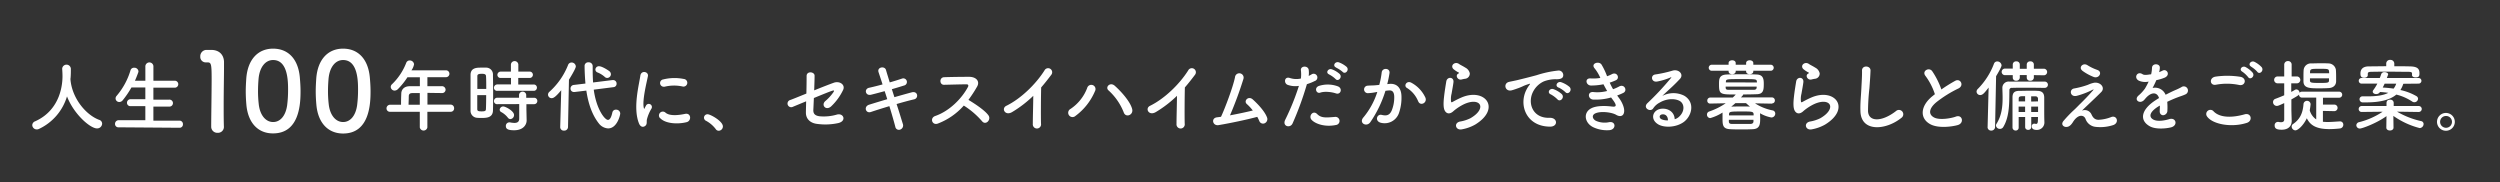<svg xmlns="http://www.w3.org/2000/svg" viewBox="0 0 960 70"><rect x="0" y="0" width="960" height="70" fill="#333333" stroke="none"/><defs><style>.cls-1{fill:none;}.cls-2{fill:#fff;}</style></defs><g id="レイヤー_2" data-name="レイヤー 2"><g id="レイヤー_1-2" data-name="レイヤー 1"><rect class="cls-1" width="960" height="70"/><path class="cls-2" d="M27.05,30.17a.58.58,0,0,1,0,.24c.57,7.35,6,13.74,11,15.6a1.54,1.54,0,0,1,1.17,1.47,1.91,1.91,0,0,1-2,1.83c-2.55,0-8.88-5.46-11.49-12.3A20.13,20.13,0,0,1,15,49.49a1.94,1.94,0,0,1-.87.21,1.72,1.72,0,0,1-1.74-1.65,1.63,1.63,0,0,1,1.11-1.47C23.69,42,24,31.49,24,29.24c0-.9-.06-1.92-.12-2.82v-.09a1.67,1.67,0,0,1,3.33.09c0,1,0,2.34-.12,3.63Z"/><path class="cls-2" d="M45.58,48.89a1.28,1.28,0,0,1-1.41-1.29,1.39,1.39,0,0,1,1.41-1.44l10.23,0v-5.4l-5.64,0a1.28,1.28,0,0,1-1.41-1.29,1.36,1.36,0,0,1,1.41-1.38l5.64,0V33.59l-5.34,0a35.16,35.16,0,0,1-3.33,4.89,1.7,1.7,0,0,1-1.32.69,1.4,1.4,0,0,1-1.44-1.35,1.53,1.53,0,0,1,.39-1,26.9,26.9,0,0,0,5.34-9.81,1.36,1.36,0,0,1,1.38-1,1.55,1.55,0,0,1,1.68,1.38,1.33,1.33,0,0,1-.09.45Q52.5,29.47,51.82,31l4,0V25.64a1.55,1.55,0,1,1,3.09,0V31L67,31a1.34,1.34,0,1,1,0,2.67l-8.1,0v4.59l6.06,0a1.34,1.34,0,1,1,0,2.67l-6.06,0v5.4l10,0a1.31,1.31,0,0,1,1.35,1.38,1.27,1.27,0,0,1-1.35,1.35Z"/><path class="cls-2" d="M83.58,51a2.34,2.34,0,0,1-2.48-2.31c0-3.91.17-12.85.17-18.39,0-5.88-.21-6.34-1.63-6.34h-.59a2.09,2.09,0,0,1-2.14-2.23,2.43,2.43,0,0,1,2.18-2.56c.84,0,1.18,0,2.06,0,2.89,0,4.74,1.72,4.87,4.49,0,.55,0,1.3,0,2.22,0,3.36-.13,9-.13,15,0,2.6,0,5.24.09,7.85v.08A2.27,2.27,0,0,1,83.58,51Z"/><path class="cls-2" d="M94.62,40.35c-.16-1.8-.25-3.57-.25-5.33,0-1.59.09-3.23.21-5,.59-7.31,4.58-11.34,10.29-11.34s9.57,3.86,10.25,10.87c.16,1.85.29,3.7.29,5.5,0,4.75-.38,16.17-10.54,16.17C99.29,51.27,95.3,47.41,94.62,40.35Zm15.63.17a45.12,45.12,0,0,0,.37-5.92c0-3.23,0-11.55-5.75-11.55-2.94,0-5.16,2.69-5.58,7.18-.13,1.56-.21,3.11-.21,4.62a43.42,43.42,0,0,0,.29,5.25c.5,4.29,2.77,6.76,5.5,6.76S109.66,44.51,110.25,40.52Z"/><path class="cls-2" d="M121.5,40.35c-.17-1.8-.26-3.57-.26-5.33,0-1.59.09-3.23.21-5,.59-7.31,4.58-11.34,10.29-11.34S141.32,22.59,142,29.6c.17,1.85.29,3.7.29,5.5,0,4.75-.38,16.17-10.54,16.17C126.16,51.27,122.17,47.41,121.5,40.35Zm15.62.17a45.12,45.12,0,0,0,.37-5.92c0-3.23,0-11.55-5.75-11.55-2.94,0-5.16,2.69-5.58,7.18-.13,1.56-.21,3.11-.21,4.62a43.42,43.42,0,0,0,.29,5.25c.5,4.29,2.77,6.76,5.5,6.76S136.53,44.51,137.12,40.52Z"/><path class="cls-2" d="M164.11,42.92v6a1.48,1.48,0,0,1-2.91,0v-6H149.86a1.29,1.29,0,0,1-1.44-1.29,1.39,1.39,0,0,1,1.44-1.41H154c0-1,0-2.1.09-4.23,0-1.35.84-2.88,3.3-2.88h3.84V29.66h-4.77a27.54,27.54,0,0,1-3.66,4.56,1.91,1.91,0,0,1-1.26.57,1.49,1.49,0,0,1-1.5-1.41,1.4,1.4,0,0,1,.51-1.05A22.75,22.75,0,0,0,156,24.11a1.39,1.39,0,0,1,1.32-.9A1.65,1.65,0,0,1,159,24.68,5.88,5.88,0,0,1,158,27h13.26a1.32,1.32,0,1,1,0,2.64h-7.14v3.45l5.49,0a1.41,1.41,0,0,1,1.5,1.35,1.32,1.32,0,0,1-1.48,1.29h0c-1.75,0-3.66-.06-5.49-.06v4.5H173a1.34,1.34,0,0,1,1.38,1.38A1.28,1.28,0,0,1,173,42.92Zm-2.91-7.17h-2.91c-1,0-1.29.51-1.32,1.14,0,.93-.06,2.22-.09,3.33h4.32Z"/><path class="cls-2" d="M184.86,45.29c-.6,0-1.17,0-1.71-.06a2.66,2.66,0,0,1-2.46-2.82c0-2.1,0-5.25,0-8.19,0-2.13,0-4.14,0-5.55.06-2.7,2.49-2.7,4.08-2.7.63,0,1.23,0,1.83,0a2.6,2.6,0,0,1,2.7,2.55c0,1.71.06,4,.06,6.3,0,2.79,0,5.64-.06,7.59C189.24,45.29,186.66,45.29,184.86,45.29Zm1.86-11.13c0-1.89,0-3.69-.09-4.95-.06-.84-.9-.87-1.65-.87-1.08,0-1.68.15-1.68.9,0,1.14,0,3,0,4.92Zm-3.45,2.37c0,2.07,0,4.08,0,5.37,0,.66.33.87,1.68.87s1.62-.21,1.65-.9c.06-1.38.09-3.33.09-5.34ZM191,34.88a1.18,1.18,0,0,1-1.32-1.17A1.29,1.29,0,0,1,191,32.42l5.22,0V29.93h-3.87A1.19,1.19,0,0,1,191,28.76a1.27,1.27,0,0,1,1.35-1.26h3.84V24.77a1.43,1.43,0,0,1,2.85,0V27.5h4.26a1.22,1.22,0,1,1,0,2.43h-4.29v2.52l5.91,0a1.19,1.19,0,0,1,1.26,1.23A1.2,1.2,0,0,1,205,34.88ZM202.14,40l0,1.95.09,4.2v.09c0,1.65-1.29,3.78-4.8,3.78-2.46,0-3.18-.54-3.18-1.62a1.33,1.33,0,0,1,1.29-1.41,1.13,1.13,0,0,1,.3,0,8.59,8.59,0,0,0,1.71.21c1,0,1.83-.36,1.83-1.62l0-5.61L191,40a1.18,1.18,0,0,1-1.32-1.17A1.29,1.29,0,0,1,191,37.52l8.31,0V36.41a1.39,1.39,0,0,1,2.76,0l0,1.14,3,0a1.19,1.19,0,0,1,1.26,1.23A1.2,1.2,0,0,1,205.14,40ZM195,45.17a8,8,0,0,0-2.46-2.1,1.07,1.07,0,0,1-.66-.93,1.36,1.36,0,0,1,1.38-1.26c.81,0,4.14,1.71,4.14,3.3A1.57,1.57,0,0,1,196,45.74,1.29,1.29,0,0,1,195,45.17Z"/><path class="cls-2" d="M215.51,34.64c-2.22,2.7-3.06,3.06-3.66,3.06a1.38,1.38,0,0,1-1.41-1.35,1.46,1.46,0,0,1,.51-1.08A27.26,27.26,0,0,0,218.12,25a1.44,1.44,0,0,1,1.35-1,1.62,1.62,0,0,1,1.65,1.5c0,.9-2.58,5-2.64,5.1l-.36,18.18a1.43,1.43,0,0,1-1.53,1.38,1.35,1.35,0,0,1-1.47-1.32V48.8ZM228,34.43c1,7.5,4.23,11.61,5.46,11.61.69,0,1.26-.9,1.68-2.82a1.35,1.35,0,0,1,1.41-1.11,1.54,1.54,0,0,1,1.62,1.47c0,.63-1.2,5.73-4.65,5.73a4.82,4.82,0,0,1-3.57-1.92c-2.67-3.39-4.08-7.8-4.8-12.6l-4.5.54h-.24A1.28,1.28,0,0,1,219.08,34a1.36,1.36,0,0,1,1.23-1.38l4.5-.54c-.21-2.34-.33-5.13-.33-6.87A1.38,1.38,0,0,1,226,23.93a1.47,1.47,0,0,1,1.59,1.44v0c0,.63,0,1.26,0,1.89,0,1.44.06,2.91.15,4.41l7.5-.93h.18a1.34,1.34,0,0,1,1.35,1.41,1.28,1.28,0,0,1-1.2,1.32Zm4.17-4.95a9.29,9.29,0,0,0-2.7-1.65,1.21,1.21,0,0,1-.84-1.11A1.34,1.34,0,0,1,230,25.43c1.29,0,3.81,1.74,4.05,1.95a1.56,1.56,0,0,1,.54,1.11,1.45,1.45,0,0,1-1.41,1.44A1.42,1.42,0,0,1,232.16,29.48Z"/><path class="cls-2" d="M245.38,47.42c-2.4-5.91,0-14.79.51-18.36.33-2.22,3.24-1.56,2.91.18-.48,2.43-2.28,9.48-1.56,12.27.09.39.21.3.33,0s.39-.75.51-1a1.2,1.2,0,0,1,2.1,1.17,15.13,15.13,0,0,0-1.77,4.2c-.18.81.18,1.74-.57,2.4S246,48.89,245.38,47.42Zm8-2.13a1.49,1.49,0,0,1,2.13-2.07c1.62,1.47,5.22,1,7.56.51s2.58,2.67.6,3.18C260.5,47.72,255.58,47.63,253.42,45.29Zm1.71-12a1.41,1.41,0,1,1-.42-2.79,18.11,18.11,0,0,1,7.89-.18,1.47,1.47,0,1,1-.51,2.88A15.2,15.2,0,0,0,255.13,33.32Z"/><path class="cls-2" d="M274.83,49.55a11.45,11.45,0,0,0-3.69-3.15,1.35,1.35,0,0,1-.81-1.2,1.33,1.33,0,0,1,1.41-1.32c1.05,0,5.85,2.64,5.85,4.68A1.66,1.66,0,0,1,276,50.21,1.37,1.37,0,0,1,274.83,49.55Z"/><path class="cls-2" d="M304.49,41a1.41,1.41,0,1,1-1.11-2.58c.6-.18,3.21-1.26,6.27-2.49.06-2.46.09-4.95.09-6.75,0-2,3.06-1.68,3.06-.12s-.09,3.6-.15,5.64c3.09-1.26,6.12-2.43,7.56-2.94,2.22-.78,4.5.78,3.54,2.79a21.24,21.24,0,0,1-4.59,6.3c-2,1.8-3.93-.48-2.28-2A17.78,17.78,0,0,0,320,35.45c.54-.81.15-.78-.42-.6-1.05.33-4,1.53-7.05,2.79-.09,1.83-.15,3.48-.21,4.59-.06,1.47.69,2.22,2.49,2.43a17.92,17.92,0,0,0,6.45-.63c2.67-.84,4,2.46.6,3.24a23.29,23.29,0,0,1-8.16.3c-2.64-.33-4.29-2-4.23-4.41,0-1,.06-2.55.09-4.26Z"/><path class="cls-2" d="M343.45,37.31c2.43-.69,4.86-1.38,6.69-1.86,2.34-.6,2.73,2.28.87,2.7-1.71.39-4.17,1.05-6.72,1.8,1,3,1.83,5.85,2.4,7.62a1.69,1.69,0,0,1-1,2.19,1.39,1.39,0,0,1-1.89-1.08c-.48-1.86-1.32-4.8-2.28-7.92-2.67.81-5.28,1.62-7.11,2.25-2,.66-2.88-2.13-.63-2.82,1.74-.54,4.26-1.32,6.93-2.1-.33-1.05-.66-2.1-1-3.09-1.86.51-3.69,1-5.25,1.38-2.16.51-2.73-2.22-.75-2.67,1.65-.36,3.42-.81,5.19-1.29-.6-1.92-1.17-3.57-1.53-4.68-.69-2,2.37-2.52,2.85-.87.3,1.08.84,2.79,1.44,4.77,1.71-.48,3.33-1,4.74-1.47a1.39,1.39,0,1,1,.75,2.67c-1.35.42-3,.93-4.68,1.41Z"/><path class="cls-2" d="M360.13,47.45c-2.19.81-3.21-2.13-1-2.91,5.46-1.89,10.2-6.69,12.57-11.16.27-.51.15-1-.51-1-1.89,0-6,.12-8.67.18-1.8.06-1.92-2.82,0-2.91,2.19-.09,6.6-.15,9.63-.15,2.7,0,4.23,1.71,3.06,3.75a48,48,0,0,1-3.33,5.1c2.49,1.5,6.3,4,7.68,5.94,1.19,1.68-1.06,4-2.46,2.25a31.21,31.21,0,0,0-7-6A25.34,25.34,0,0,1,360.13,47.45Z"/><path class="cls-2" d="M388.71,43c-2.76,1.68-4.32-1.38-2.28-2.37,5.52-2.7,11.25-8.22,14.64-13.56a1.56,1.56,0,1,1,2.67,1.59c-1.35,1.8-2.64,3.42-3.93,4.92-.09,3.06-.15,10.92-.06,13.92a1.59,1.59,0,1,1-3.15.09c0-2.4.15-7.29.18-10.8A43.86,43.86,0,0,1,388.71,43Z"/><path class="cls-2" d="M411.11,41.81a16.83,16.83,0,0,0,6.36-8,1.63,1.63,0,1,1,3,1.2,22.9,22.9,0,0,1-7.5,9.51A1.66,1.66,0,1,1,411.11,41.81Zm20.37,1.26a22.49,22.49,0,0,0-5.79-8.34c-1.44-1.23.57-3.39,2.37-1.8,2.61,2.31,6,6.18,6.69,8.94C435.35,44.18,432.2,45.41,431.48,43.07Z"/><path class="cls-2" d="M443.89,43c-2.76,1.68-4.32-1.38-2.28-2.37,5.52-2.7,11.25-8.22,14.64-13.56a1.56,1.56,0,1,1,2.67,1.59c-1.35,1.8-2.64,3.42-3.93,4.92-.09,3.06-.15,10.92-.06,13.92a1.59,1.59,0,1,1-3.15.09c0-2.4.15-7.29.18-10.8A43.86,43.86,0,0,1,443.89,43Z"/><path class="cls-2" d="M467.91,48.05c-2.25.36-3-2.7-.57-3,.48-.06,1-.12,1.53-.21,1.47-3.12,4.62-11.43,5.37-15.18a1.66,1.66,0,1,1,3.24.63,142.29,142.29,0,0,1-5.16,14c3.12-.57,6.42-1.29,8.76-1.86a17.11,17.11,0,0,0-2.28-2.46c-1.38-1.2.57-3.3,2.25-1.8,1.44,1.29,4.56,4.35,5.52,7a1.75,1.75,0,0,1-1,2.19,1.53,1.53,0,0,1-2-.9,15.47,15.47,0,0,0-.78-1.59C478.92,45.92,472.56,47.27,467.91,48.05Z"/><path class="cls-2" d="M496.35,47.39c-.9,2-4.08,1.14-2.82-1.41a92.86,92.86,0,0,0,5.25-13,8.75,8.75,0,0,1-4.38-.42c-1.53-.66-1.23-3.39,1-2.58a8,8,0,0,0,4.14.18,13.07,13.07,0,0,0,0-3.24c-.12-1.71,2.7-1.8,3-.15a9.13,9.13,0,0,1,0,2.4c.42-.21.78-.42,1.14-.63a1.43,1.43,0,1,1,1.17,2.58,19.32,19.32,0,0,1-3,1.2A118,118,0,0,1,496.35,47.39ZM503.64,46c-1.29-1.44.57-3.81,2.13-2.22s3.36,1.41,6.87,1.11A1.56,1.56,0,1,1,513,48C508.68,48.89,505,47.51,503.64,46ZM507,35.57c-1.56.57-2.49-1.89-.51-2.58a11.14,11.14,0,0,1,7.2.15c2,.72,1.2,3.36-.69,2.73C511.35,35.3,508.62,35,507,35.57Zm3.39-7c-1.53-.63-.33-2.46,1.05-1.95a9.28,9.28,0,0,1,3,1.8c1.17,1.26-.6,3.09-1.59,1.92A10.32,10.32,0,0,0,510.42,28.61Zm2.7-2.64c-1.53-.6-.45-2.43,1-2a9.67,9.67,0,0,1,3,1.74c1.2,1.2-.51,3.06-1.53,1.92A10.81,10.81,0,0,0,513.12,26Z"/><path class="cls-2" d="M533.6,32.21c2.52-.21,4.44,1.26,4.56,4.62a17.87,17.87,0,0,1-1,6.69,5.82,5.82,0,0,1-7,3.6c-2.37-.69-1.41-3.45.42-3s3,.15,3.81-1.62a13.39,13.39,0,0,0,1-5.19c0-1.83-.63-2.7-2-2.58-.45,0-.9.09-1.38.15a44.2,44.2,0,0,1-5.82,12.06c-1.44,2-4.56.3-2.61-1.89a29,29,0,0,0,5.31-9.75l-.36.06a20.35,20.35,0,0,1-3.24.42,1.44,1.44,0,1,1-.09-2.88c.93-.09,1.86-.06,2.94-.15l1.5-.15a32,32,0,0,0,.93-4.77c.21-1.95,3.27-1.77,3,.24a39.53,39.53,0,0,1-.87,4.23Zm11,6.75a10.77,10.77,0,0,0-4.29-5.16c-1.47-.81-.15-3.06,1.71-2a12.44,12.44,0,0,1,5.34,5.7C548.15,39.5,545.45,40.82,544.64,39Z"/><path class="cls-2" d="M561.34,49.67c-2.43.48-3.21-2.49-.66-3a14.07,14.07,0,0,0,4-1.29c3.3-1.92,4.2-4,3.57-5.19s-2.82-1.65-6-.21a18.94,18.94,0,0,0-4,2.58c-1.77,1.71-3,.87-3.51-.18s-.48-2.91-.24-5.1.63-4.5.87-6c.3-1.92,3-1.86,2.76.3-.15,1.26-.48,2.94-.72,4.38a7.88,7.88,0,0,0-.18,3.12c.09.24.24.24.51.09.6-.33,2-1.11,3.42-1.71,9.06-3.93,15.45,4.17,5.31,10.38A16.24,16.24,0,0,1,561.34,49.67Zm-.12-19.14c-1.44.36-2.52-1.56-1.26-2.25.15-.09.45-.24.24-.39a10.5,10.5,0,0,1-2.13-1.41c-1.29-1.41.69-3,2.19-1.92.54.39,1.56.84,2.43,1.41a3.2,3.2,0,0,1,1.71,2.19,2,2,0,0,1-1.89,2.1C562.12,30.32,561.7,30.41,561.22,30.53Z"/><path class="cls-2" d="M586.26,34.25a10.37,10.37,0,0,1,1-1.56c.48-.63.33-.6-.24-.42-2.25.72-1.74.72-3.78,1.5-1,.36-1.8.66-2.7.9-2.64.72-3.45-2.73-1-3.24.63-.15,2.37-.48,3.33-.72,1.47-.36,4.11-1,7.17-1.83a40.14,40.14,0,0,1,8.16-1.77,1.77,1.77,0,0,1,2,2.31c-.18.51-.84,1.11-2.94,1a12.72,12.72,0,0,0-4.44.84,8.73,8.73,0,0,0-3.87,3.51c-2.64,4.41-.63,10.71,6.09,10.47,3.15-.12,3.36,3.42.18,3.39C586.11,48.59,583,40.28,586.26,34.25Zm9.24,2c-1.59-.69-.39-2.55,1.08-2a9.8,9.8,0,0,1,3.15,1.89c1.23,1.32-.63,3.24-1.68,2A11.49,11.49,0,0,0,595.5,36.23Zm3-2.61c-1.62-.63-.45-2.55,1-2.07a10,10,0,0,1,3.18,1.8c1.26,1.26-.51,3.24-1.59,2A10.53,10.53,0,0,0,598.53,33.62Z"/><path class="cls-2" d="M621.65,37.58c1.08,1.38,2.28,3.78,2,5.49s-1.74,1.83-3.09,1c-1.59-.93-5.85-1.53-8-.51-1.56.75-.93,2.34.45,2.91a8.28,8.28,0,0,0,4.86.45c2.67-.51,2.85,2.82.15,3.06a12.37,12.37,0,0,1-5.94-1c-3.54-1.5-4.38-5.7-1-7.41,2.22-1.14,5.91-.9,7.89-.66,1.62.21,2.1-.24.36-2.58-.21-.3-.45-.57-.66-.9a21.64,21.64,0,0,1-6.9.81c-2.07-.15-2.34-3.21.21-2.88a14.61,14.61,0,0,0,5.16-.42c-.45-.78-.93-1.65-1.41-2.58a23.56,23.56,0,0,1-4.77.48c-2,0-2.55-2.91-.15-2.73a16.64,16.64,0,0,0,3.72-.18,15.49,15.49,0,0,0-2.16-3.63c-1.68-1.89,1.5-3,2.58-1.56a25.89,25.89,0,0,1,2.16,4.53,11.5,11.5,0,0,0,1.89-.81c2-1,3.12,1.59,1.53,2.34a19.2,19.2,0,0,1-2.4.93,24.88,24.88,0,0,0,1.29,2.52,15.72,15.72,0,0,0,2.25-1c2.1-1.2,3.39,1.56,1.71,2.4a18.91,18.91,0,0,1-2.37,1C621.2,37,621.44,37.28,621.65,37.58Z"/><path class="cls-2" d="M644.78,44.81c2.19-2,2.1-4.8.39-5.94-1.56-1-4.8-1.26-7.83.51a6.6,6.6,0,0,0-2.52,2.25c-1.08,1.59-4.08-.18-2.22-2a106.28,106.28,0,0,0,9.06-9.69c.33-.42,0-.3-.21-.18a24,24,0,0,1-5,1.53c-2.37.51-2.82-2.46-.78-2.7a46.39,46.39,0,0,0,6.6-1.47c2.4-.69,4.38,1.44,2.88,3.12-1,1.08-2.16,2.25-3.36,3.36s-2.4,2.19-3.48,3.24a9.19,9.19,0,0,1,8.43-.09c4.32,2.58,2.91,7.86-.24,10.14-3,2.13-7.65,2.25-9.93.75-3.18-2.07-1.77-5.79,1.77-5.91,2.4-.09,4.65,1.35,4.74,4.05A4,4,0,0,0,644.78,44.81Zm-6.39-.9c-1.32.12-1.38,1.35-.42,1.86a5.4,5.4,0,0,0,2.52.45C640.52,44.84,639.71,43.79,638.39,43.91Z"/><path class="cls-2" d="M680.38,39.8l-6.45-.12a19,19,0,0,0,6.69,2.7,1.23,1.23,0,0,1,1.08,1.23,1.49,1.49,0,0,1-1.53,1.5,13.59,13.59,0,0,1-4.32-1.62c0,.48.06,1.14.06,1.77,0,2.34-.06,4.2-2.79,4.35-1.23.06-2.58.09-3.9.09-1.68,0-3.36,0-4.83-.09-2.94-.12-2.94-1.68-2.94-4.41,0-.63,0-1.23,0-1.65,0-.12,0-.24,0-.33a17.72,17.72,0,0,1-4.71,2.13A1.31,1.31,0,0,1,655.48,44a1.22,1.22,0,0,1,.9-1.2,26.31,26.31,0,0,0,6.3-3.15l-5.94.12h0a1.06,1.06,0,0,1-1.14-1.11,1.14,1.14,0,0,1,1.17-1.2l8.61,0q.58-.54,1.17-1.17c-6,0-6.45-.06-6.45-3.9,0-2,0-3.66,3-3.78,1.47-.06,3.48-.09,5.58-.09s4.2,0,5.91.09c2.49.09,2.7,1.77,2.7,3.57,0,2.31-.09,4-2.85,4-1.56.06-3.3.09-5.07.09a.45.45,0,0,1-.12.33l-.72.81,11.85,0a1.13,1.13,0,0,1,1.17,1.17,1.1,1.1,0,0,1-1.14,1.14Zm-7.11-12.63v.24c0,.72-.69,1.08-1.38,1.08s-1.38-.36-1.38-1.08v-.24h-4v.24c0,.72-.69,1.08-1.38,1.08s-1.35-.36-1.35-1.08v-.24h-6.36a1.16,1.16,0,1,1,0-2.31h6.36V24.2c0-.69.69-1.05,1.38-1.05s1.35.36,1.35,1.05v.66h4V24.2c0-.69.69-1.05,1.38-1.05s1.38.36,1.38,1.05v.66h6.57a1.16,1.16,0,1,1,0,2.31Zm-10.62,6.09c0,.15,0,.27,0,.39.06.69.33.84,1.2.84,1.41,0,3.39,0,5.37,0,1.47,0,2.94,0,4.2,0,.66,0,1.11-.24,1.14-.87,0-.12,0-.24,0-.36Zm12-1.59c0-.12,0-.21,0-.3-.09-1-.27-1-5.7-1-6.09,0-6.15,0-6.21,1.05v.21ZM663.88,46c0,.27,0,.51,0,.69.06.72.45.9,1.26.9,1,0,2.25,0,3.51,0s2.52,0,3.51,0c.63,0,1.14-.27,1.17-.93,0-.18,0-.42,0-.66Zm9.51-1.68c0-.21,0-.36,0-.51-.09-1-.78-1-4.17-1-4.8,0-5.22,0-5.28,1.08v.42Zm-7-4.71c-.51.45-1,.9-1.59,1.32,1,0,2.19-.06,3.42-.06s2.58,0,3.78.06c-.54-.42-1-.87-1.53-1.32Z"/><path class="cls-2" d="M695.7,49.67c-2.43.48-3.21-2.49-.66-3a14.07,14.07,0,0,0,4-1.29c3.3-1.92,4.2-4,3.57-5.19s-2.82-1.65-6-.21a18.94,18.94,0,0,0-4,2.58c-1.77,1.71-3,.87-3.51-.18s-.48-2.91-.24-5.1.63-4.5.87-6c.3-1.92,3-1.86,2.76.3-.15,1.26-.48,2.94-.72,4.38a7.88,7.88,0,0,0-.18,3.12c.09.24.24.24.51.09.6-.33,2-1.11,3.42-1.71,9.06-3.93,15.45,4.17,5.31,10.38A16.24,16.24,0,0,1,695.7,49.67Zm-.12-19.14c-1.44.36-2.52-1.56-1.26-2.25.15-.09.45-.24.24-.39a10.5,10.5,0,0,1-2.13-1.41c-1.29-1.41.69-3,2.19-1.92.54.39,1.56.84,2.43,1.41a3.2,3.2,0,0,1,1.71,2.19,2,2,0,0,1-1.89,2.1C696.48,30.32,696.06,30.41,695.58,30.53Z"/><path class="cls-2" d="M714.41,42.77c-.12-3.15.21-5.7.36-8.88.09-1.95.3-4.89.24-6.75-.06-2.22,3.33-2,3.27-.06s-.27,4.74-.42,6.75a83.2,83.2,0,0,0-.54,8.82c.18,4.38,5.52,4.08,10.74,0a1.67,1.67,0,1,1,2.07,2.61C724.28,50,714.68,50.87,714.41,42.77Z"/><path class="cls-2" d="M739.4,29.18c-1.56-1.92,1.38-3.54,2.58-1.83a30.45,30.45,0,0,1,3.51,7,57.23,57.23,0,0,1,5.28-3.3c2-1.14,3.6,1.74,1.29,2.91a45.09,45.09,0,0,0-8.52,5.31c-3,2.52-3.06,4.77-.72,5.91,2.1,1,6.39.27,8.19-.39,2.52-1,3.42,2.49.75,3.24-2.37.66-7.38,1.26-10.35-.24-4.32-2.19-4.14-7.05.72-10.92.3-.24.57-.48.87-.69A24.4,24.4,0,0,0,739.4,29.18Z"/><path class="cls-2" d="M763.24,48.8l.39-15.18c-1.5,1.92-2.22,2.88-3.21,2.88A1.37,1.37,0,0,1,759,35.18a1.48,1.48,0,0,1,.45-1,27.62,27.62,0,0,0,6.24-9.72,1.32,1.32,0,0,1,1.23-.87,1.65,1.65,0,0,1,1.68,1.5c0,.12,0,.69-2.1,4.17l-.39,19.53a1.41,1.41,0,0,1-1.5,1.35,1.31,1.31,0,0,1-1.38-1.32Zm22-15.06c-1.74,0-4-.06-6.24-.06s-4.53,0-6.39.06a.87.87,0,0,0-1,1c-.09,4.23.18,9.84-2.34,14a1.46,1.46,0,0,1-1.29.75,1.48,1.48,0,0,1-1.53-1.29,1.14,1.14,0,0,1,.21-.66c2-3.18,2.34-6.63,2.34-9.9,0-1.29-.06-2.58-.09-3.81V33.8a2.39,2.39,0,0,1,2.7-2.46l9.45,0c1.56,0,3,0,4.14,0a1.2,1.2,0,1,1,0,2.4ZM781,28.85v1A1.27,1.27,0,0,1,779.59,31a1.2,1.2,0,0,1-1.32-1.14V28.82H775.6v1A1.27,1.27,0,0,1,774.22,31a1.2,1.2,0,0,1-1.32-1.14v-1l-3,0a1.26,1.26,0,1,1,0-2.52l3,0V24.74a1.23,1.23,0,0,1,1.35-1.17,1.22,1.22,0,0,1,1.35,1.17v1.68h2.67V24.74a1.23,1.23,0,0,1,1.35-1.17A1.22,1.22,0,0,1,781,24.74v1.65l3.84,0a1.26,1.26,0,0,1,0,2.52Zm1.59,16.08H780v3.93a1.09,1.09,0,0,1-1.17,1,1.07,1.07,0,0,1-1.17-1V44.93h-2.49c0,1.35,0,2.73,0,4v0A1.1,1.1,0,0,1,774,50.12a1.17,1.17,0,0,1-1.2-1.14c0-1.59,0-3.3,0-5,0-2.34,0-4.65,0-6.6,0-1.74.72-2.49,2.64-2.49,1.59,0,2.82-.06,4.14-.06.87,0,1.77,0,2.85.06,1.74.06,2.52.87,2.55,2.52,0,.78,0,2.22,0,3.6,0,2.37,0,4.35.06,5.52v.21a2.86,2.86,0,0,1-2.91,3.15c-1.68,0-1.92-.78-1.92-1.35a.94.94,0,0,1,.87-1.05.66.66,0,0,1,.24,0,3.38,3.38,0,0,0,.54.09c.42,0,.69-.27.69-1.44Zm-4.95-4h-2.49V43h2.49Zm0-4c-1.92,0-2.46,0-2.46,1v1h2.46Zm4.95,2c0-.39,0-.72,0-1a.9.9,0,0,0-1-.93c-.6,0-1.14,0-1.62,0v2Zm-2.61,2V43h2.64c0-.66,0-1.38,0-2.07Z"/><path class="cls-2" d="M803.16,44c.51,1.11,1.23,2,2.67,2a15,15,0,0,0,4.74-1c2.28-1,3.36,2.07,1,3a15.92,15.92,0,0,1-6.81.72,4.58,4.58,0,0,1-3.93-3.09c-.66-1.62-2.88-1.86-4.83,1.26-1.05,1.68-1.92,1.83-2.52,1.86-1,.06-2.34-.93-1-2.43a48.27,48.27,0,0,1,3.6-3.78c1.05-.93,1.89-1.86,2.85-2.79,1.38-1.35,3.33-3.36,4.83-5.1.33-.39.12-.33-.15-.21a29.93,29.93,0,0,1-6.18,2.37c-2.55.57-3-2.55-.9-2.85a31.61,31.61,0,0,0,5.28-1.41,10.72,10.72,0,0,1,2.34-.78c2.49-.33,4.32,1.92,2.76,3.54s-5.94,5.67-7.44,7.17A2.84,2.84,0,0,1,803.16,44Zm-3.57-16.89c-1.53-1.23.27-3.18,2-2.07a18.23,18.23,0,0,0,3.75,1.8c2.19.75.75,3.45-1.32,2.73A19.14,19.14,0,0,1,799.59,27.14Z"/><path class="cls-2" d="M829.07,27.71a10.55,10.55,0,0,0,1.26-.54c1.65-1,3.27,1.5,1,2.61a16.87,16.87,0,0,1-3.3,1,30.61,30.61,0,0,1-1.44,3,4.37,4.37,0,0,1,5,2.61c1.23-.63,2.49-1.26,3.66-1.77a23,23,0,0,0,2.34-1.11,1.6,1.6,0,1,1,1.68,2.7c-1,.48-1.65.63-3.24,1.23-1.26.48-2.61,1.08-3.81,1.65a24,24,0,0,1,.06,3.3,1.77,1.77,0,0,1-1.59,1.86c-.75,0-1.44-.54-1.35-1.71,0-.63.06-1.32.06-2-.27.15-.54.3-.78.45-3.72,2.4-3.27,4.2-1.59,5s4.53.21,5.94-.24c2.64-.81,3.48,2.43.72,3.15-1.77.45-5.85.9-8.19-.42-4.05-2.28-3.33-6.33,2.1-9.9.42-.27.9-.6,1.47-.93-.81-2.52-3.12-2.22-5.07,0l-.12.12a6.57,6.57,0,0,1-.69.78c-1.65,1.47-3.84-.24-2-1.86A15,15,0,0,0,823.67,34a25,25,0,0,0,1.41-2.67,6.06,6.06,0,0,1-3.72-.33c-2.16-1.08-.69-3.9,1.41-2.49.57.39,1.77.24,2.82.06.12,0,.3,0,.45-.06a12.52,12.52,0,0,0,.33-2.52c.12-1.8,2.94-1.62,3-.15a5.67,5.67,0,0,1-.24,1.74Z"/><path class="cls-2" d="M847.55,44.78a1.58,1.58,0,0,1,2.49-2c2.55,2.61,7.41,2.4,11.94,1.11,2.49-.69,3.21,2.55.78,3.3C856.82,49.1,849.62,47.69,847.55,44.78Zm3.36-12.24c-2.37.45-2.76-2.73-.09-3.12a31.85,31.85,0,0,1,9.57.09c2.52.54,1.86,3.63-.57,3.12A22.81,22.81,0,0,0,850.91,32.54Zm12.36-2.94a10.45,10.45,0,0,0-2.22-2.07c-1.44-.81-.06-2.46,1.26-1.77A9.63,9.63,0,0,1,865,27.89C866.06,29.27,864.11,30.89,863.27,29.6Zm1.2-4c-1.47-.78-.12-2.49,1.23-1.86a9.64,9.64,0,0,1,2.79,2.07c1,1.35-.84,3-1.71,1.74A10.35,10.35,0,0,0,864.47,25.64Z"/><path class="cls-2" d="M892,42.59v4.17a18.23,18.23,0,0,0,1.83.09c1.47,0,3-.15,4.68-.24h.09a1.23,1.23,0,0,1,1.23,1.29,1.44,1.44,0,0,1-1.38,1.44,39.21,39.21,0,0,1-3.93.24c-5,0-7.38-1.44-8.7-4.17-1.32,2.76-3.39,4.65-4.41,4.65A1.51,1.51,0,0,1,880,48.62a1.15,1.15,0,0,1,.54-1c2.94-2,3.78-4.68,4-7.65a1.37,1.37,0,0,1,2.73,0c0,.42-.27,2.1-.33,2.4a6.22,6.22,0,0,0,2.49,3.48l0-8.37H884a1.11,1.11,0,0,1-1.17-1.17c-.12.15-.36.45-2.94,1.86,0,2,0,3.45,0,3.9s.09,3.21.12,4.26v.12c0,1.89-1.23,3.36-3.84,3.36-1.59,0-2.7-.27-2.7-1.62a1.26,1.26,0,0,1,1.17-1.38.83.83,0,0,1,.27,0,4.66,4.66,0,0,0,1,.12c.63,0,1.23-.21,1.23-1V39.59c-2.16,1-2.46,1.08-2.82,1.08a1.45,1.45,0,0,1-1.47-1.44,1.31,1.31,0,0,1,.93-1.29c1.2-.45,2.31-.9,3.36-1.35V32h-2.55a1.32,1.32,0,0,1,0-2.64h2.55l0-4.5a1.38,1.38,0,0,1,1.44-1.41,1.34,1.34,0,0,1,1.41,1.41v4.5H882A1.32,1.32,0,1,1,882,32h-2.16v3.3c.48-.24.93-.51,1.38-.78a1.24,1.24,0,0,1,.6-.18,1.28,1.28,0,0,1,1.2,1.29,1.19,1.19,0,0,1,.93-.42h14.19a1.16,1.16,0,1,1,0,2.31h-6.12l0,2.64,4.35,0a1.26,1.26,0,1,1,0,2.52Zm2.13-8.76c-1,.06-2.19.09-3.39.09-3.72,0-6.09,0-6.21-2.55,0-.51,0-1.08,0-1.65,0-.93,0-1.89.06-2.76a2.79,2.79,0,0,1,2.94-2.61c1,0,2.19-.06,3.33-.06s2.28,0,3.24.06a2.93,2.93,0,0,1,2.88,2.4c.06.84.09,1.77.09,2.67,0,.66,0,1.29,0,1.89C897,32.84,895.9,33.74,894.16,33.83Zm.24-6.21c-.06-1.17-.3-1.2-3.57-1.2s-3.69,0-3.75,1.23c0,.15,0,.33,0,.48h7.35Zm-7.35,2.46c0,.24,0,.48,0,.72,0,.93.3,1.05,3.54,1.05,3.57,0,3.75-.06,3.78-1.08,0-.21,0-.45,0-.69Z"/><path class="cls-2" d="M928.71,43l-8.25-.12a32.23,32.23,0,0,0,9.27,3.63,1.12,1.12,0,0,1,.93,1.11,1.58,1.58,0,0,1-1.5,1.56,30.6,30.6,0,0,1-10.11-4.68l.06,4.5v0c0,.75-.69,1.11-1.38,1.11s-1.38-.36-1.38-1.11v0l.06-4.41c-3.81,2.76-9.39,4.77-10.2,4.77a1.32,1.32,0,0,1-1.38-1.26,1.3,1.3,0,0,1,1.11-1.2,28.49,28.49,0,0,0,9-4l-8,.09h0a1.11,1.11,0,0,1-1.2-1.11,1.15,1.15,0,0,1,1.23-1.17l9.45,0,0-1.2c0-.15,0-1.23,1.38-1.23a1.24,1.24,0,0,1,1.38,1.17v.06l0,1.2,9.63,0a1.14,1.14,0,1,1,0,2.28Zm-5.85-10.83a9.24,9.24,0,0,1-1.11,2.4,21.09,21.09,0,0,1,6.15,2.34,1.18,1.18,0,0,1,.63,1,1.42,1.42,0,0,1-1.41,1.35,1.39,1.39,0,0,1-.84-.27,19.34,19.34,0,0,0-6.09-2.67c-2.37,2-6.15,3-11.67,3h-1.17a1.21,1.21,0,0,1-1.29-1.2A1.11,1.11,0,0,1,907.29,37h.06c.66,0,1.26,0,1.86,0,3.42,0,6.06-.39,7.89-1.35-1-.15-2.1-.27-3.18-.33l-.06.09a1.69,1.69,0,0,1-1.41.72c-.69,0-1.32-.39-1.32-.93a1,1,0,0,1,.24-.63,17.23,17.23,0,0,0,1.53-2.46l-6.06,0a1.08,1.08,0,1,1,0-2.16l7,0c.21-.51.39-1,.57-1.56a1.27,1.27,0,0,1,1.26-.69c.66,0,1.38.33,1.38.84a.71.71,0,0,1-.06.24l-.45,1.17,12.21,0a1.08,1.08,0,1,1,0,2.16Zm3.36-3.33v-.57c0-.6-.45-.69-1.53-.69-2,0-4.62-.06-7.14-.06s-5,0-7,.06c-1.08,0-1.29.27-1.32.75v.54c0,.66-.69,1-1.38,1-1.38,0-1.44-.93-1.44-1.62s.09-2.73,3.18-2.76c2.22,0,4.47-.06,6.72-.06v-1A1.42,1.42,0,0,1,917.88,23a1.44,1.44,0,0,1,1.53,1.44v1c2,0,4.08,0,6.09.06,3.24.06,3.57,1.29,3.57,2.7,0,.81-.09,1.53-1.47,1.53-.69,0-1.38-.3-1.38-.87Zm-10.53,3.3c-.21.48-.48,1-.72,1.47,1.41.09,2.85.21,4.17.42a6.23,6.23,0,0,0,1-1.89Z"/><path class="cls-2" d="M939.23,50.21a3.42,3.42,0,1,1,3.42-3.42A3.42,3.42,0,0,1,939.23,50.21Zm0-5.67A2.25,2.25,0,0,0,937,46.79a2.28,2.28,0,0,0,4.56,0A2.25,2.25,0,0,0,939.23,44.54Z"/></g></g></svg>